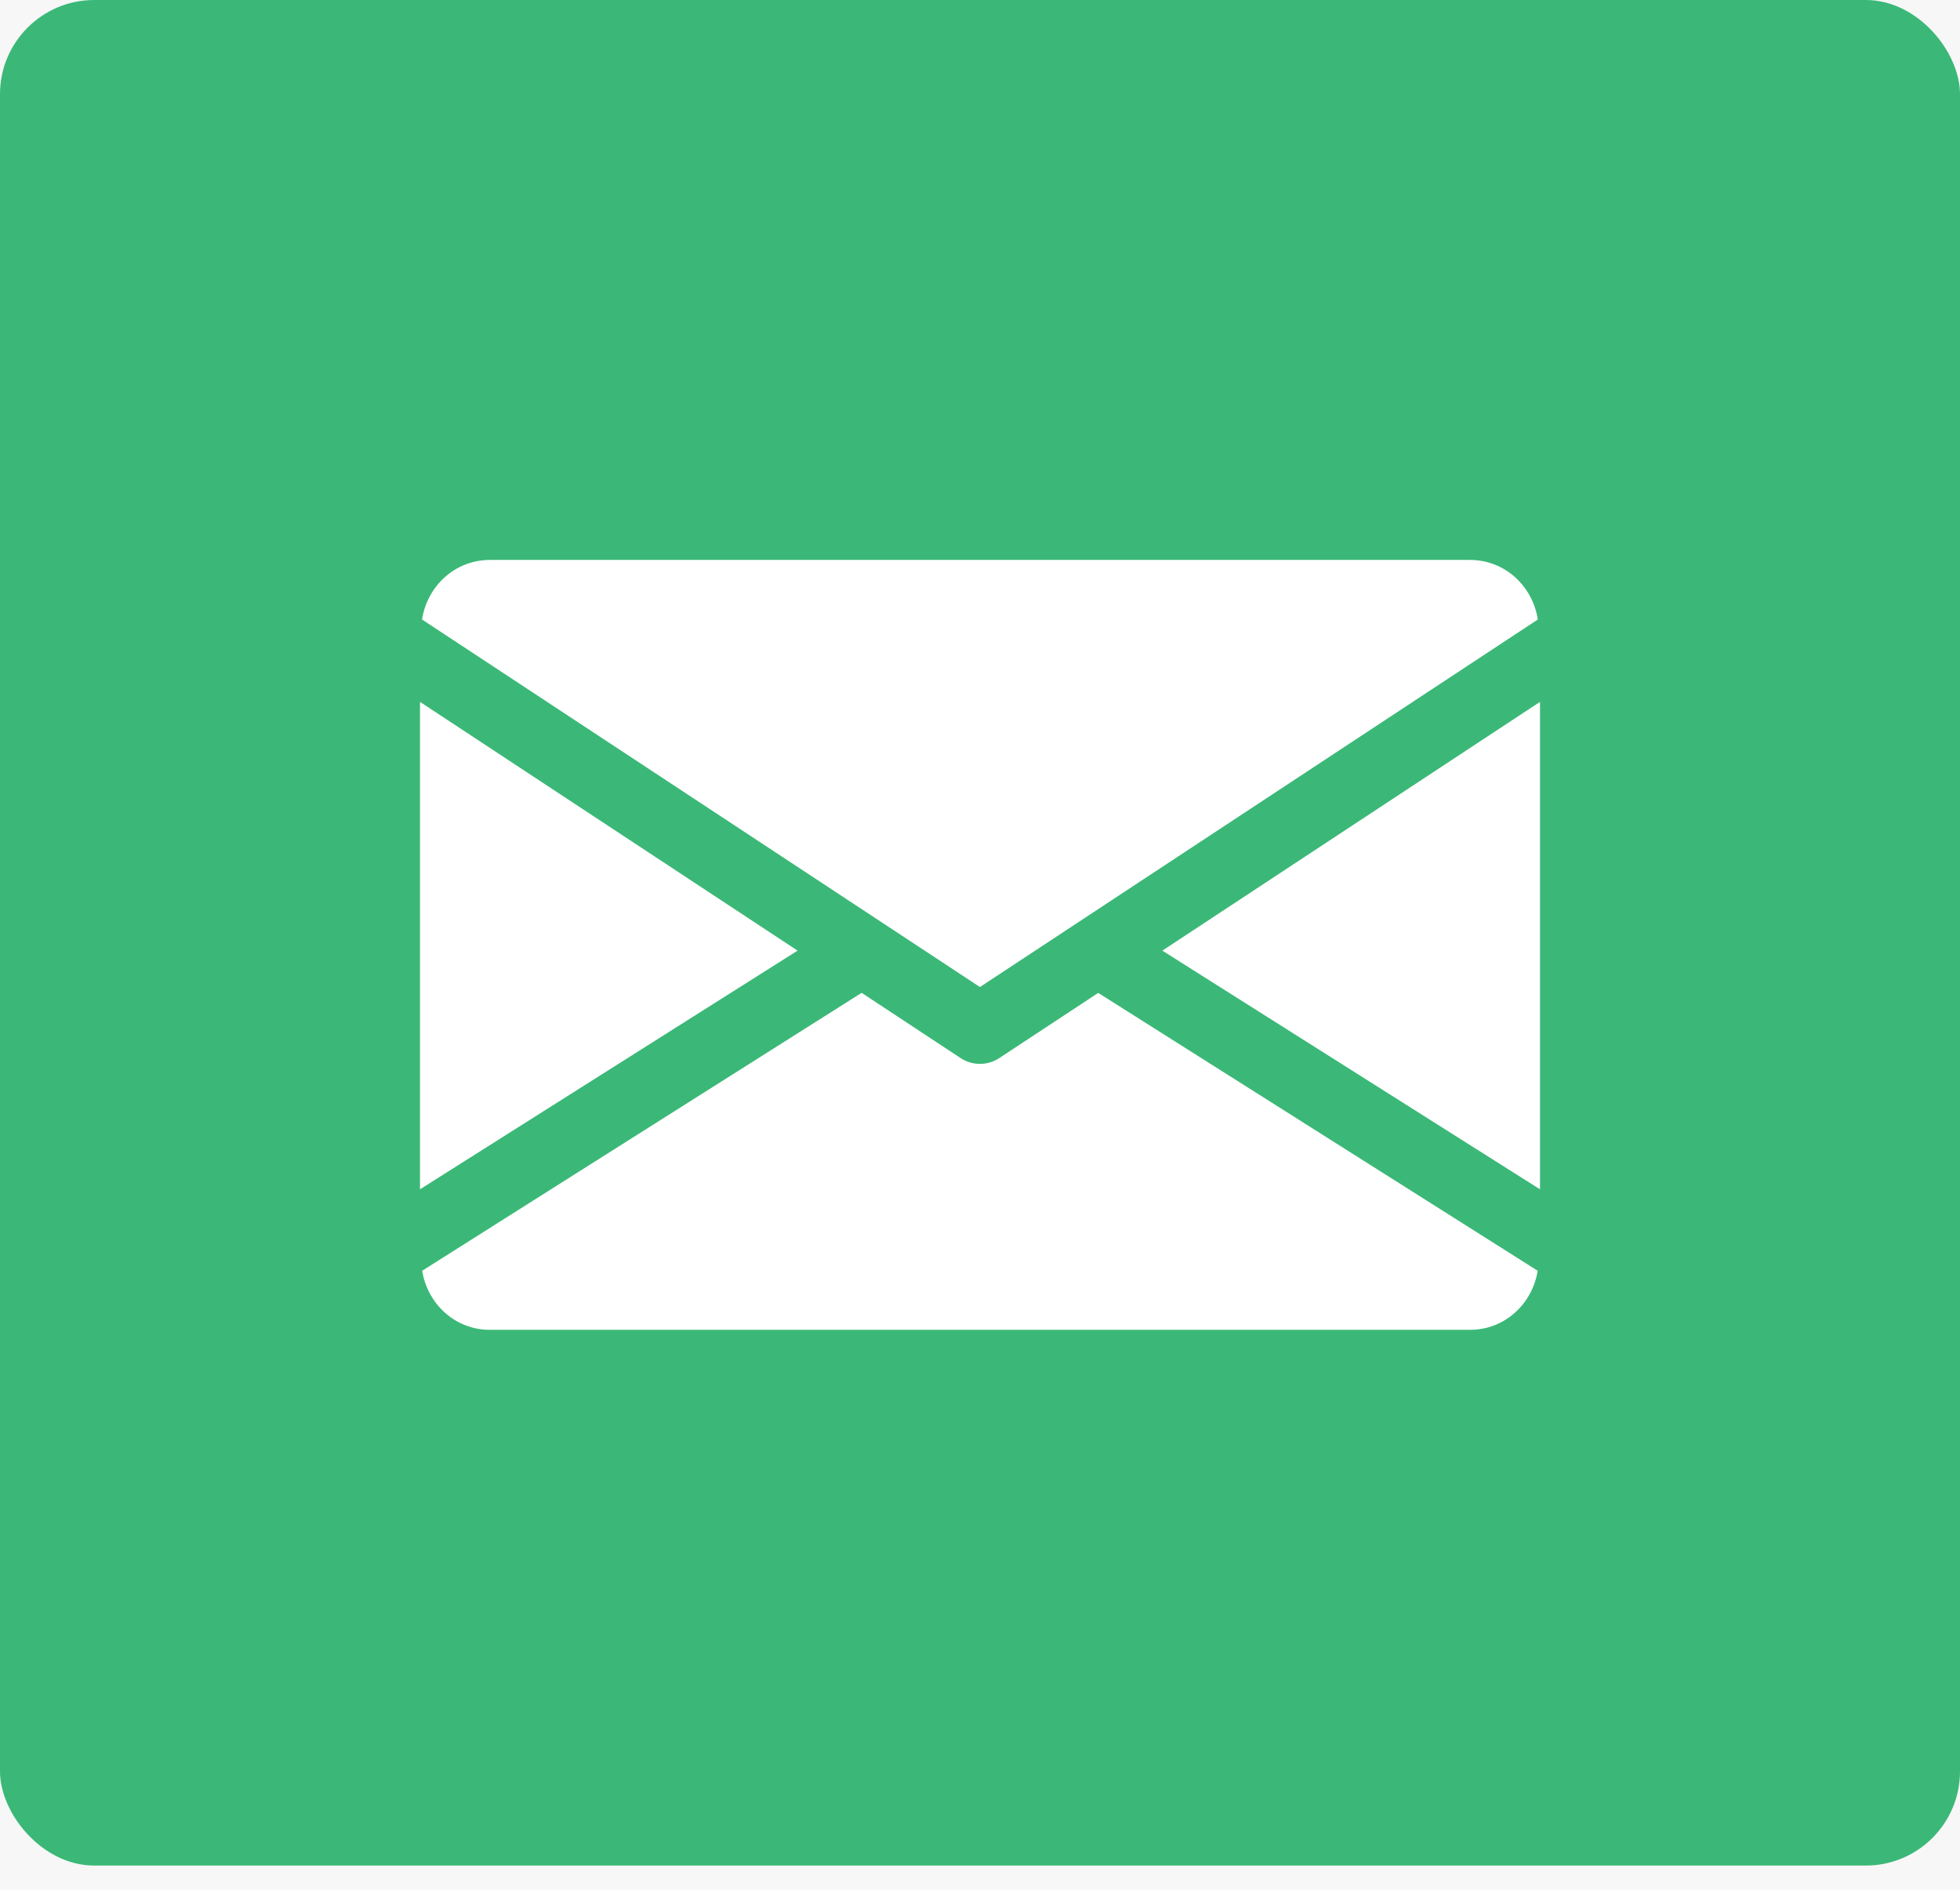 <svg width="28" height="27" viewBox="0 0 28 27" fill="none" xmlns="http://www.w3.org/2000/svg">
<rect width="28" height="27" fill="#E5E5E5"/>
<g clip-path="url(#clip0)">
<rect width="1440" height="6005" transform="translate(-143 -1290)" fill="white"/>
<rect width="1440" height="999" transform="translate(-143 -663)" fill="#F7F7F7"/>
<rect width="28" height="26.654" rx="1.346" fill="#3BB877"/>
<path d="M16.605 13.582L22 16.992V10.028L16.605 13.582Z" fill="white"/>
<path d="M6 10.028V16.992L11.394 13.582L6 10.028Z" fill="white"/>
<path d="M20.999 8H6.999C6.5 8 6.104 8.372 6.029 8.851L13.999 14.102L21.969 8.851C21.894 8.372 21.498 8 20.999 8Z" fill="white"/>
<path d="M15.689 14.186L14.274 15.118C14.19 15.173 14.095 15.2 13.999 15.2C13.903 15.2 13.808 15.173 13.724 15.118L12.309 14.185L6.031 18.156C6.108 18.631 6.502 19 6.999 19H20.999C21.496 19 21.89 18.631 21.967 18.156L15.689 14.186Z" fill="white"/>
</g>
<defs>
<clipPath id="clip0">
<rect width="1440" height="6005" fill="white" transform="translate(-143 -1290)"/>
</clipPath>
</defs>
</svg>
